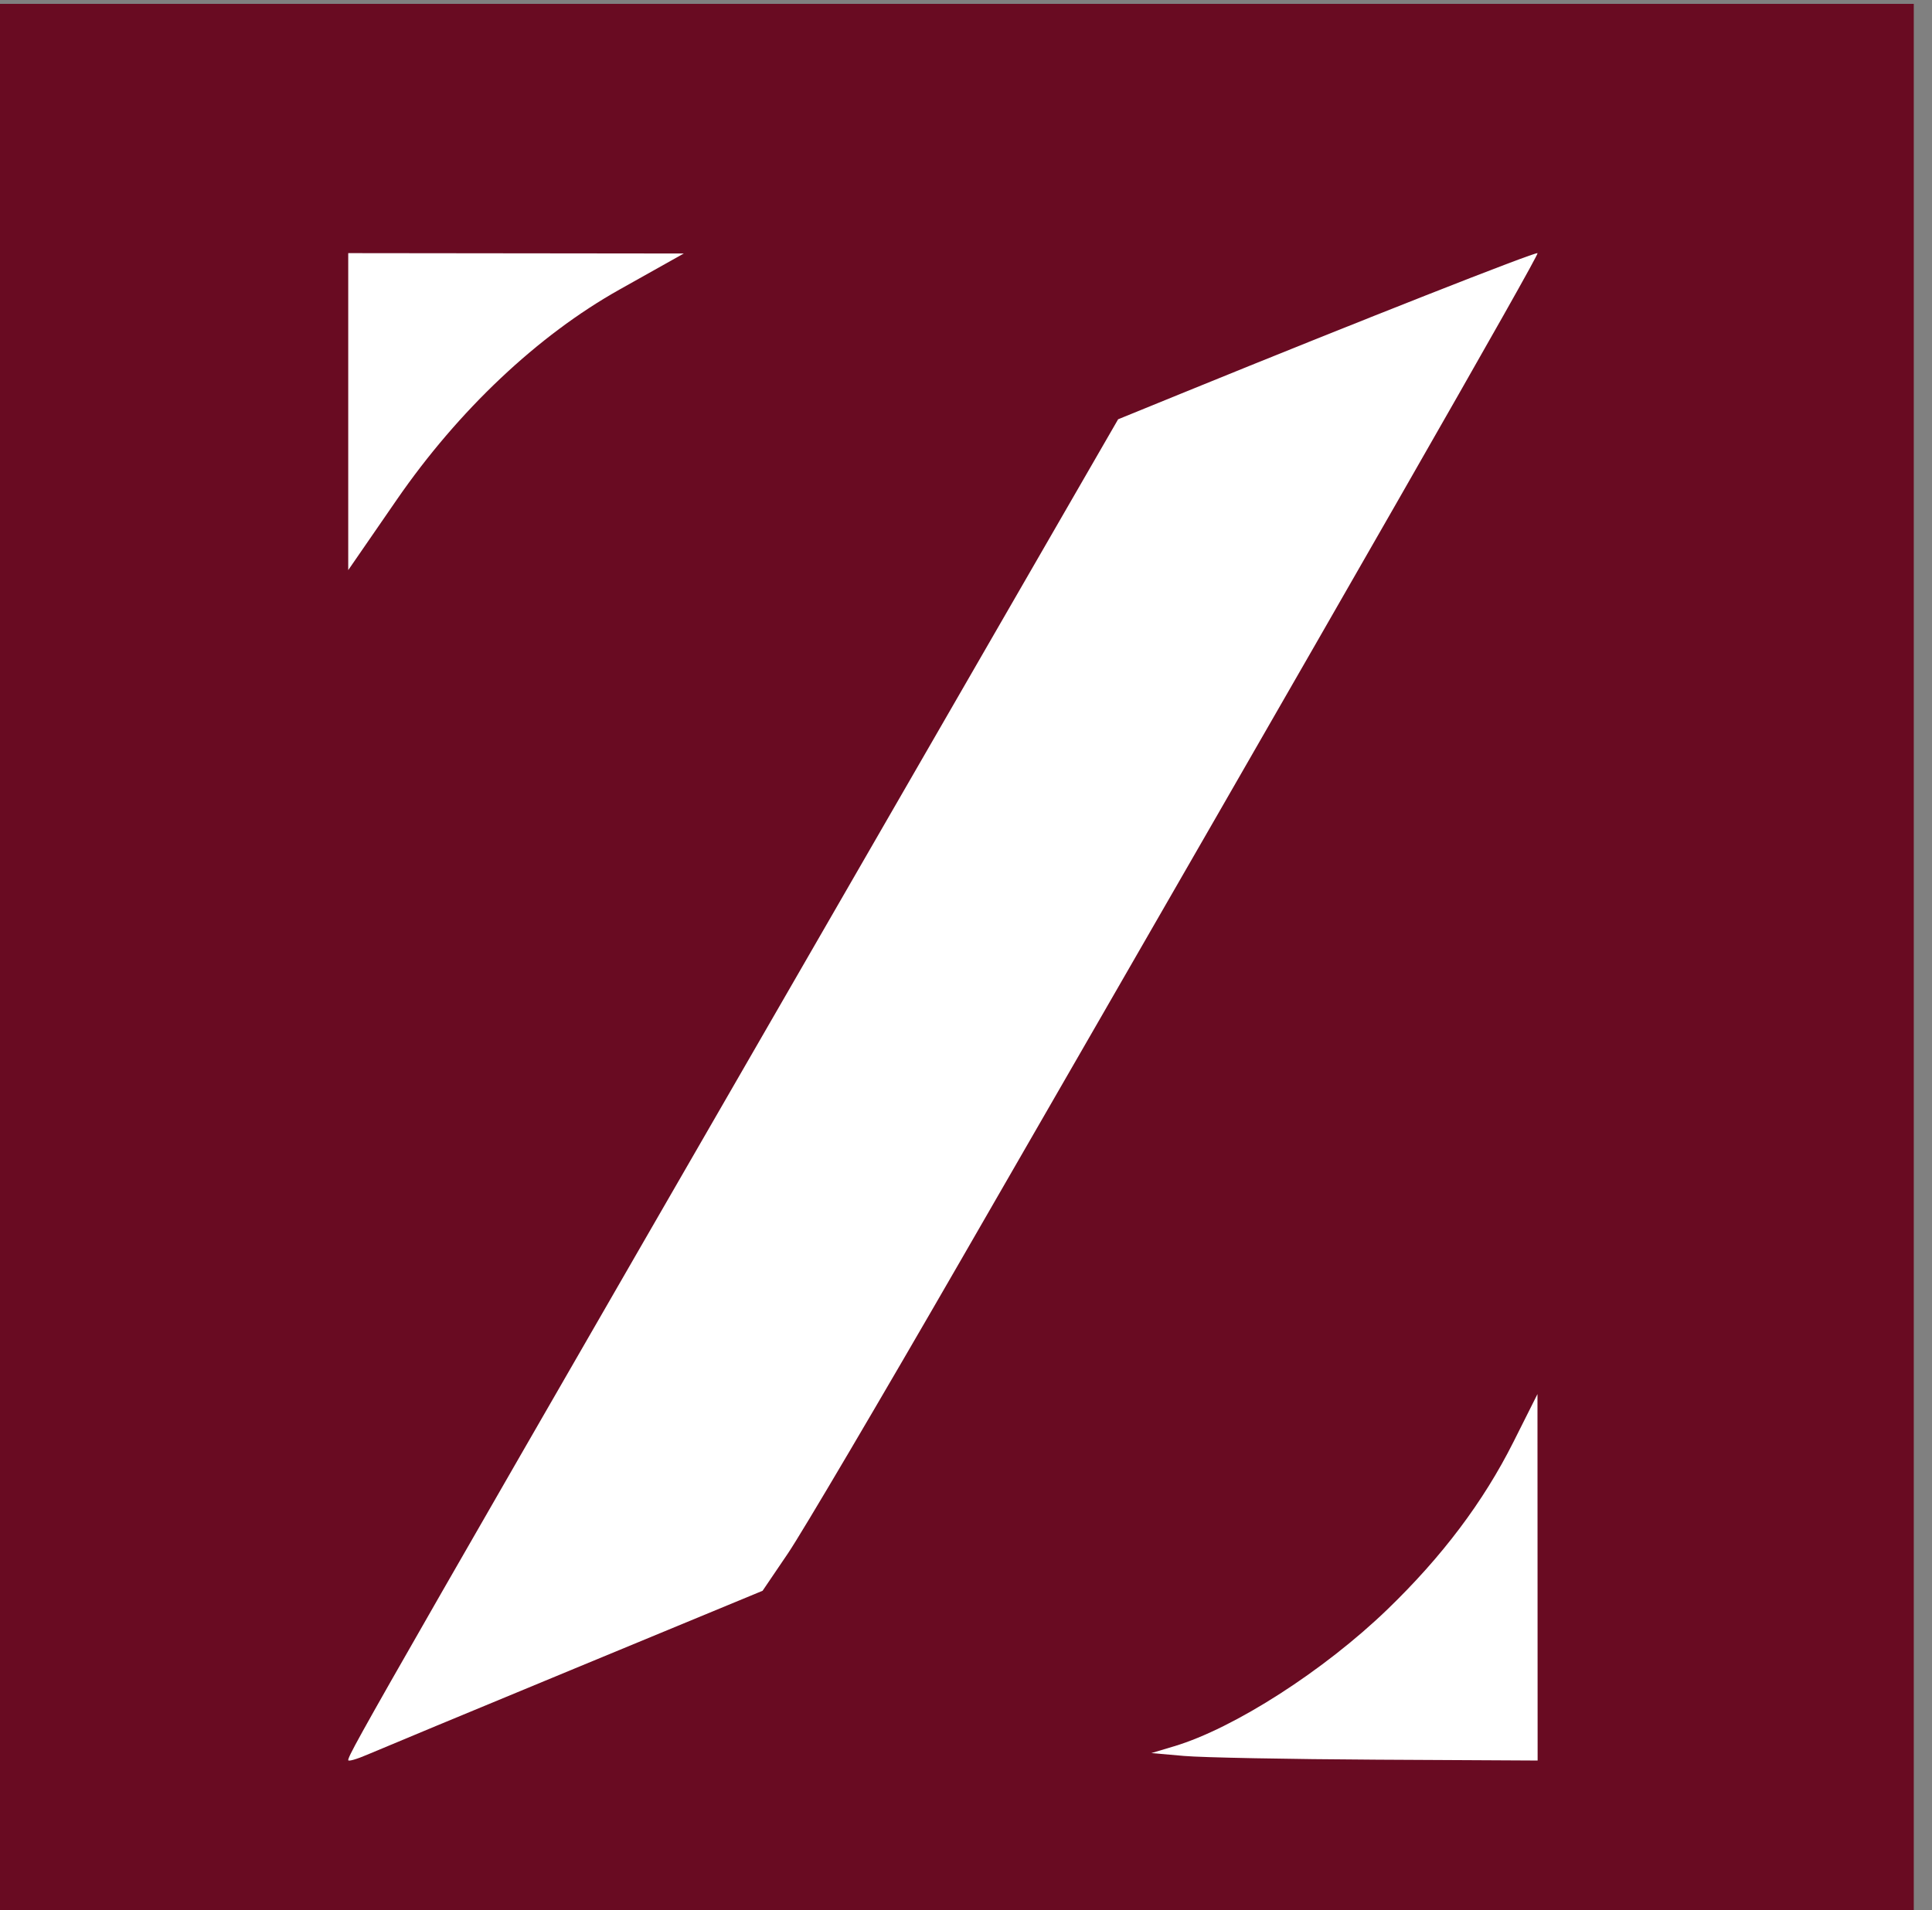 <?xml version="1.0" encoding="UTF-8" standalone="no"?>
<!-- Created with Inkscape (http://www.inkscape.org/) -->

<svg
   width="4.196mm"
   height="4.149mm"
   viewBox="0 0 4.196 4.149"
   version="1.1"
   id="svg1"
   xml:space="preserve"
   sodipodi:docname="Logo-Leila_Zacharias1.svg"
   inkscape:version="1.3 (0e150ed6c4, 2023-07-21)"
   xmlns:inkscape="http://www.inkscape.org/namespaces/inkscape"
   xmlns:sodipodi="http://sodipodi.sourceforge.net/DTD/sodipodi-0.dtd"
   xmlns="http://www.w3.org/2000/svg"
   xmlns:svg="http://www.w3.org/2000/svg"><rect x="0" y="0" width="4.196" height="4.149" fill="#808080" stroke="none"/><sodipodi:namedview
     id="namedview1"
     pagecolor="#ffffff"
     bordercolor="#999999"
     borderopacity="1"
     inkscape:showpageshadow="2"
     inkscape:pageopacity="0"
     inkscape:pagecheckerboard="0"
     inkscape:deskcolor="#d1d1d1"
     inkscape:document-units="mm"
     inkscape:zoom="0.69219276"
     inkscape:cx="461.57663"
     inkscape:cy="517.91931"
     inkscape:window-width="1920"
     inkscape:window-height="991"
     inkscape:window-x="-9"
     inkscape:window-y="-9"
     inkscape:window-maximized="1"
     inkscape:current-layer="layer1" /><defs
     id="defs1" /><g
     id="layer1"
     style="display:inline"
     transform="translate(-177.537,-121.567)"><g
       id="g29"
       transform="matrix(0.796,0,0,0.883,17.075,74.422)"
       style="display:inline"
       inkscape:export-filename="Logo-Leila_Zacharias1.svg"
       inkscape:export-xdpi="96"
       inkscape:export-ydpi="96"><g
         id="g4"
         transform="matrix(0.274,0,0,0.244,187.849,27.754)"><rect
           style="fill:#690b22;fill-opacity:1;stroke-width:0.265"
           id="rect1"
           width="19.208"
           height="19.255"
           x="49.982"
           y="105.112" /><g
           id="g3"
           transform="matrix(0.372,0,0,0.372,9.991,45.072)"
           style="fill:#ffffff"><path
             style="fill:#ffffff;fill-opacity:1;stroke-width:0.382"
             d="m 117.23,172.449 v -4.295 l 4.491,0.005 4.491,0.005 -1.72,0.977 c -2.186,1.241 -4.31,3.27 -5.964,5.698 l -1.298,1.906 z"
             id="path1" /><path
             style="fill:#ffffff;fill-opacity:1;stroke-width:0.135"
             d="m 117.23,208.997 c 0,-0.174 0.839,-1.654 17.453,-30.803 l 3.156,-5.537 1.757,-0.725 c 4.649,-1.919 9.424,-3.824 9.47,-3.777 0.047,0.047 -4.98,8.935 -15.422,27.266 -2.18,3.828 -4.27,7.416 -4.643,7.973 l -0.679,1.014 -5.04,2.111 c -2.772,1.161 -5.268,2.211 -5.546,2.333 -0.279,0.122 -0.507,0.188 -0.507,0.146 z"
             id="path2" /><path
             style="fill:#ffffff;fill-opacity:1;stroke-width:0.135"
             d="m 139.607,208.885 -0.878,-0.078 0.608,-0.184 c 1.604,-0.486 4.011,-2.05 5.71,-3.71 1.467,-1.434 2.569,-2.916 3.372,-4.535 l 0.645,-1.301 0.002,4.966 0.002,4.966 -4.291,-0.023 c -2.36,-0.013 -4.686,-0.058 -5.169,-0.101 z"
             id="path3" /></g></g></g></g></svg>
